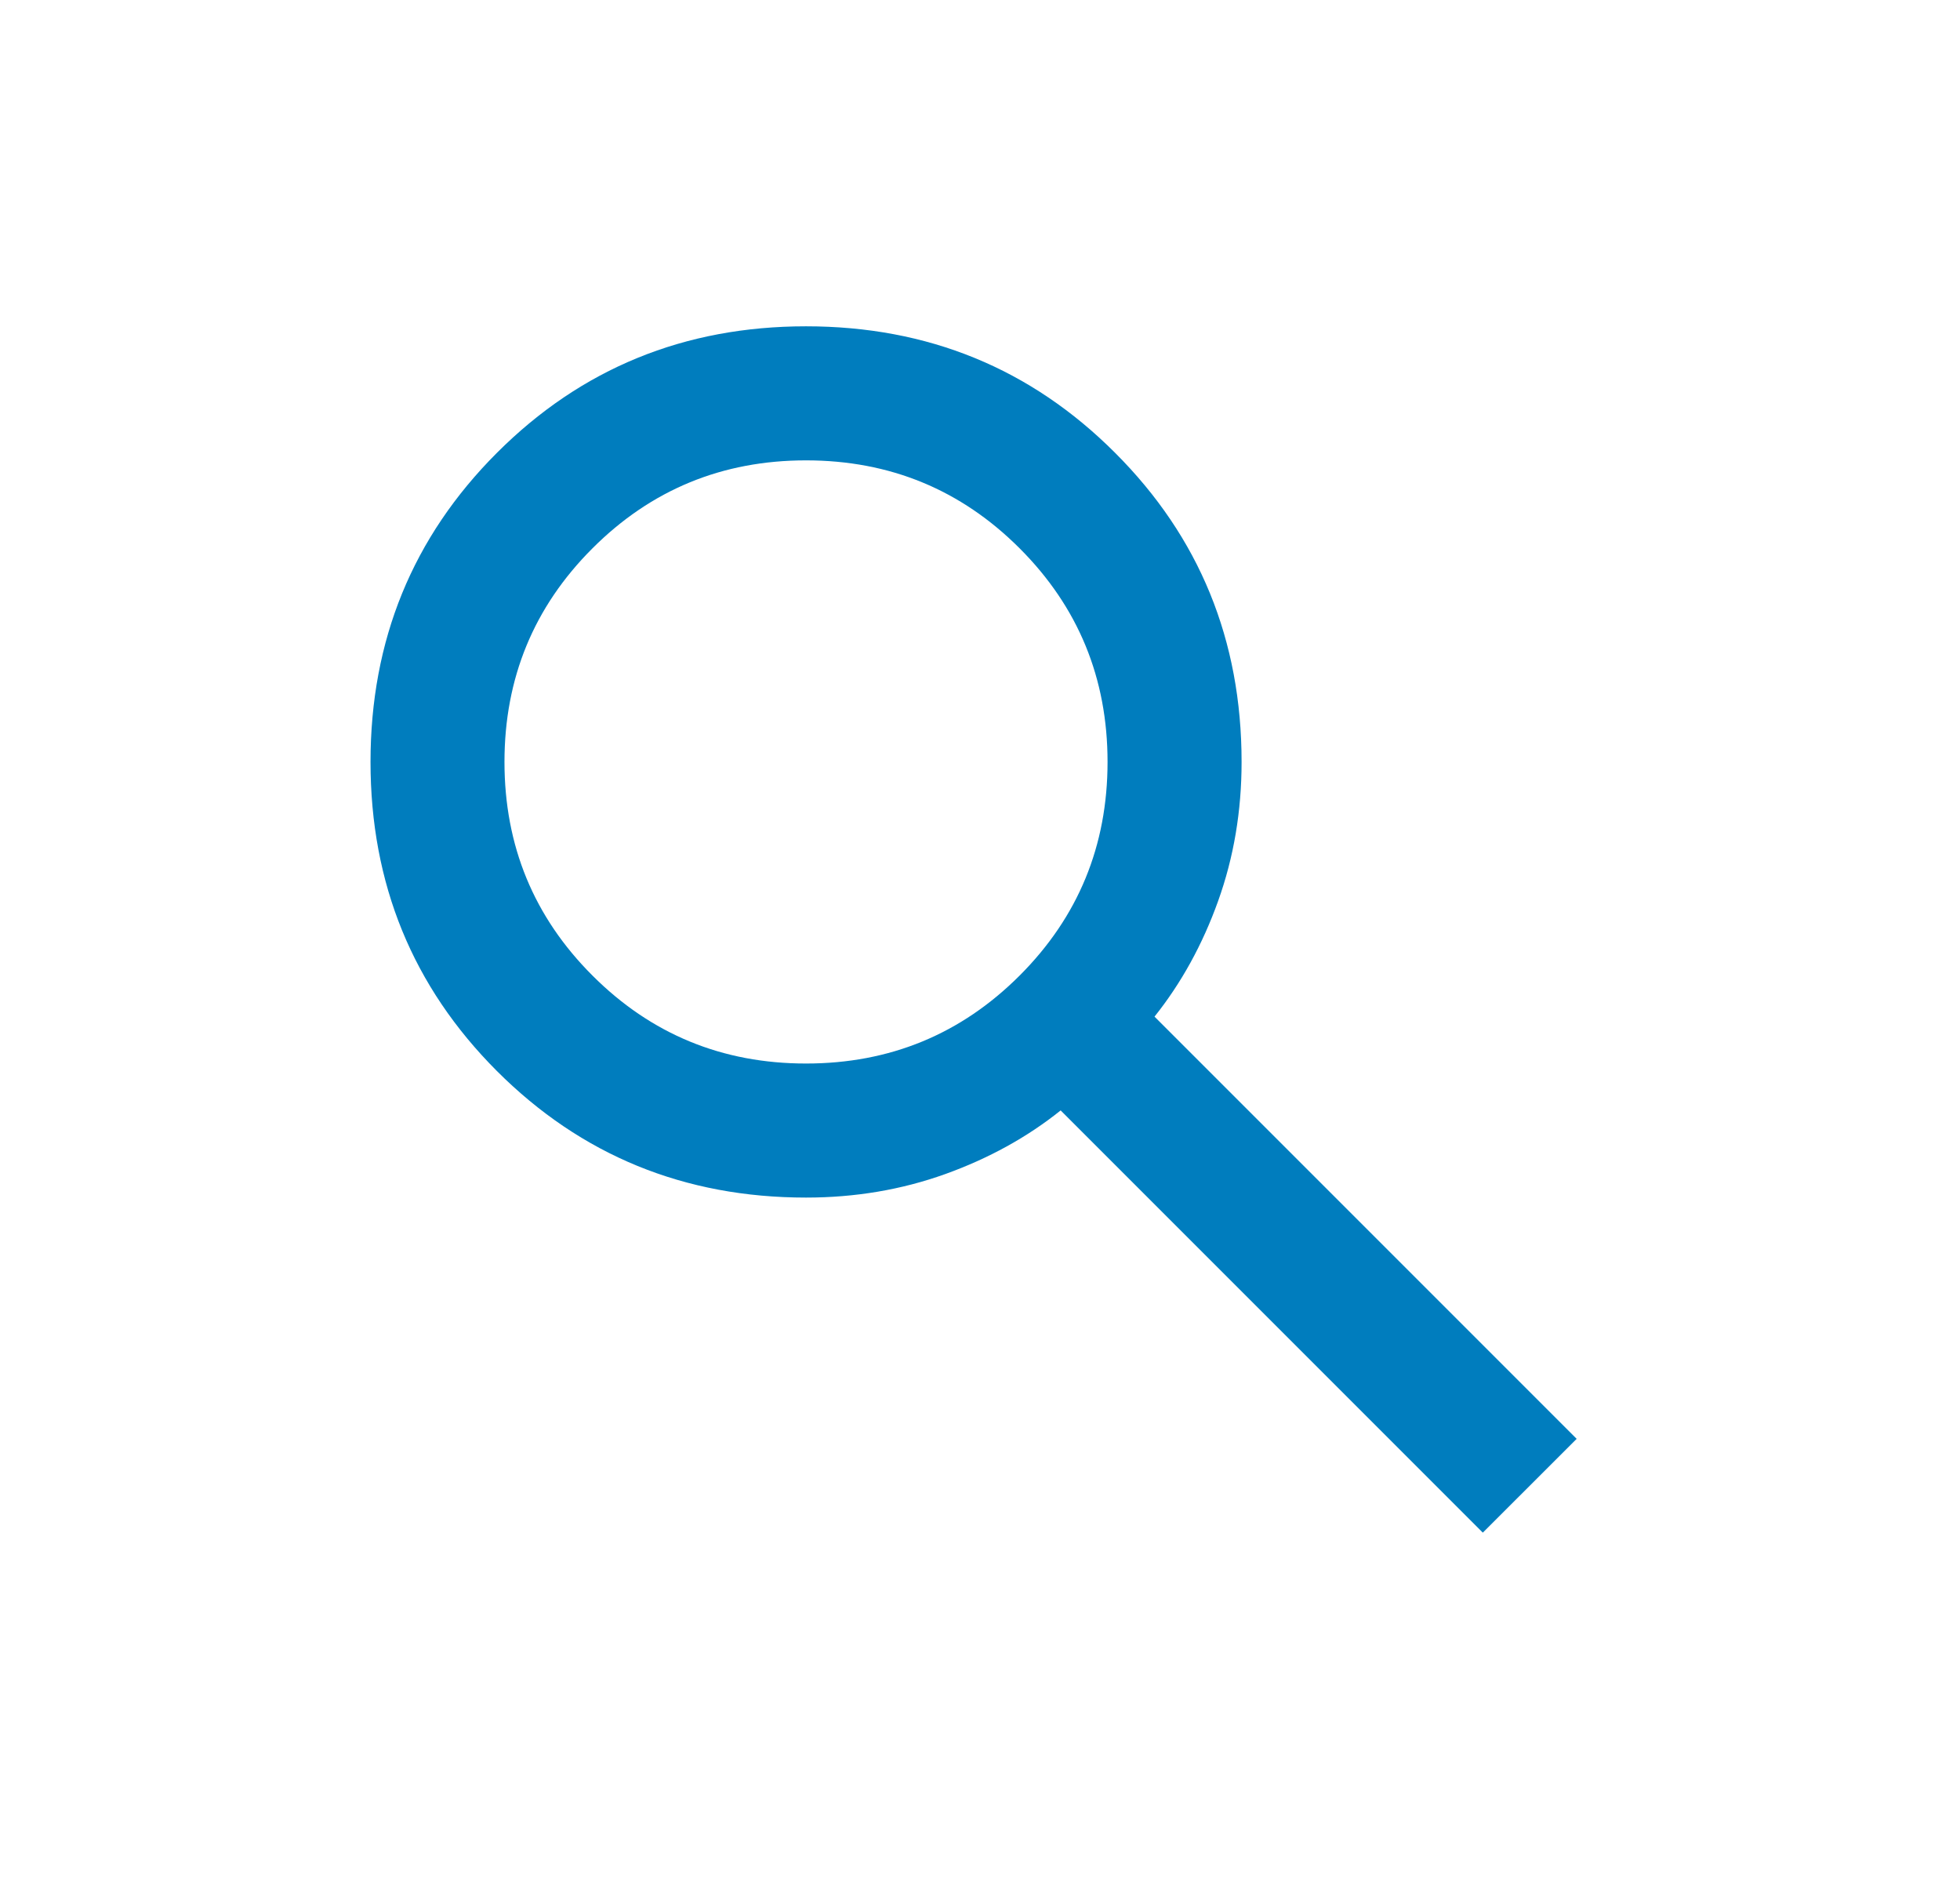 <svg width="26" height="25" viewBox="0 0 26 25" fill="none" xmlns="http://www.w3.org/2000/svg">
<path d="M19.67 20.328L14.07 14.728C13.626 15.084 13.115 15.365 12.537 15.573C11.959 15.78 11.344 15.884 10.692 15.884C9.078 15.884 7.711 15.324 6.592 14.206C5.474 13.087 4.915 11.721 4.915 10.106C4.915 8.491 5.474 7.124 6.592 6.006C7.711 4.887 9.078 4.328 10.692 4.328C12.307 4.328 13.674 4.887 14.792 6.006C15.911 7.124 16.47 8.491 16.47 10.106C16.47 10.758 16.366 11.373 16.159 11.95C15.952 12.528 15.67 13.039 15.315 13.484L20.915 19.084L19.67 20.328ZM10.692 14.106C11.803 14.106 12.748 13.717 13.526 12.939C14.303 12.162 14.692 11.217 14.692 10.106C14.692 8.995 14.303 8.05 13.526 7.273C12.748 6.495 11.803 6.106 10.692 6.106C9.581 6.106 8.637 6.495 7.859 7.273C7.081 8.05 6.692 8.995 6.692 10.106C6.692 11.217 7.081 12.162 7.859 12.939C8.637 13.717 9.581 14.106 10.692 14.106Z" fill="#007DBE"/>
</svg>
